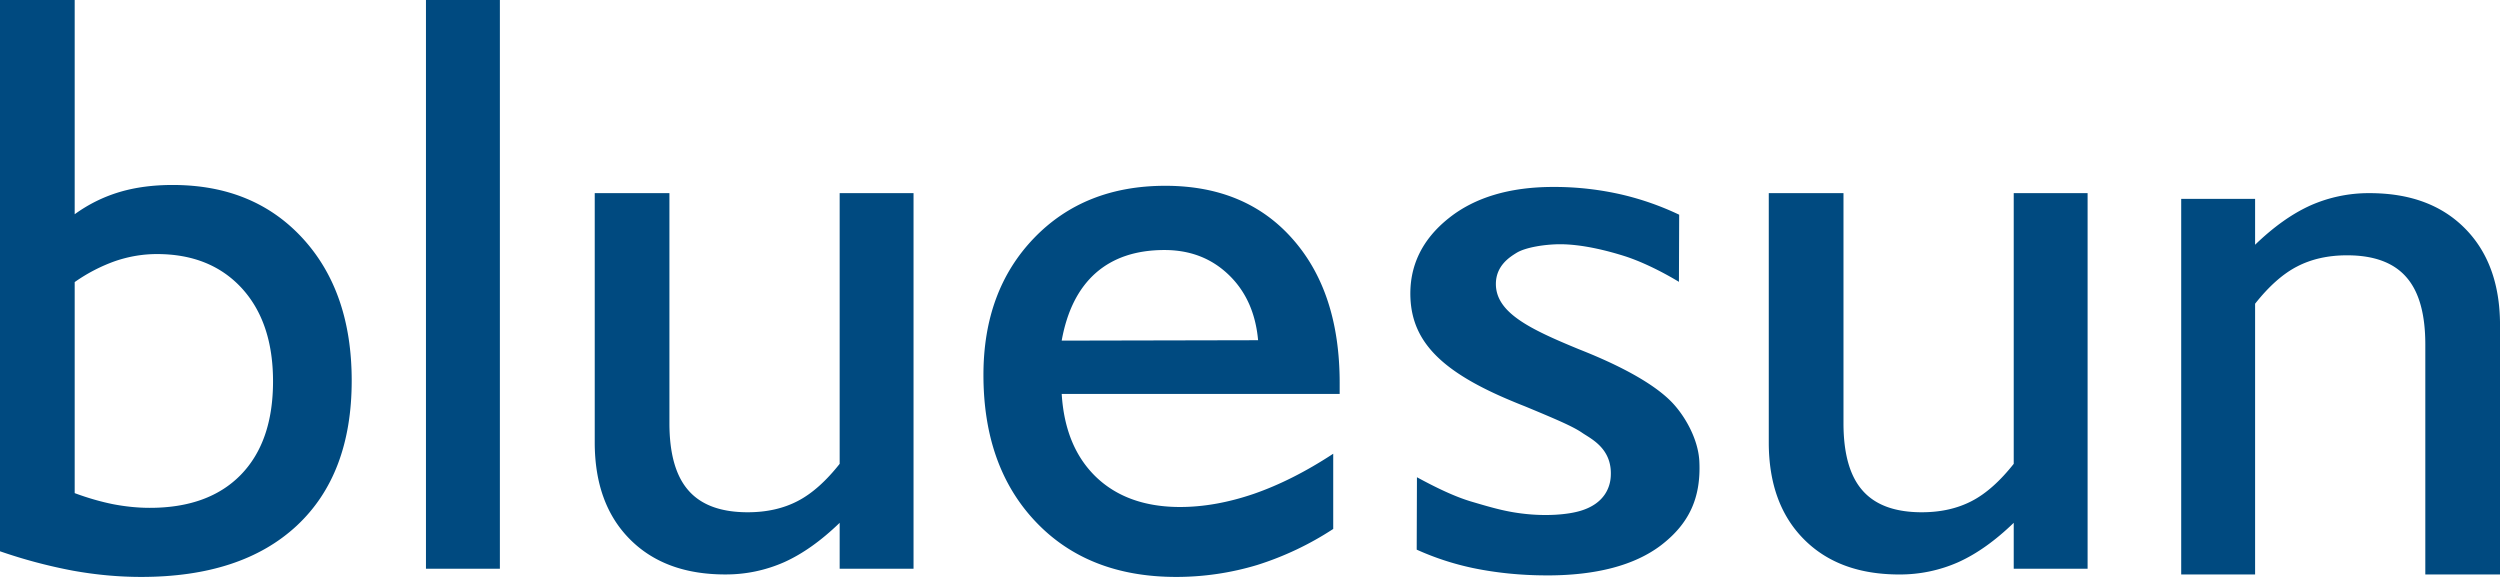 <svg viewBox="0 0 104 24" fill="none" xmlns="http://www.w3.org/2000/svg" class="h-5 overflow-visible lg:h-8 lg:w-[124px]"><g clip-path="url(#clip0_569_15665)"><path d="M44.167 14.17l8.17-.017c-.102-1.125-.507-2.032-1.22-2.718-.713-.687-1.602-1.034-2.674-1.034-1.18 0-2.132.318-2.857.953-.724.64-1.197 1.575-1.42 2.817zm11.295 7.834a12.772 12.772 0 01-3.164 1.5c-1.093.33-2.229.497-3.37.496-2.435 0-4.385-.761-5.839-2.291-1.454-1.53-2.178-3.567-2.178-6.112 0-2.338.701-4.231 2.098-5.686 1.397-1.454 3.222-2.182 5.468-2.182 2.23 0 3.997.739 5.298 2.216 1.305 1.478 1.955 3.47 1.955 5.986v.456H44.167c.09 1.478.57 2.632 1.437 3.463.866.826 2.035 1.241 3.489 1.241.981 0 2.007-.185 3.068-.548 1.066-.37 2.166-.923 3.301-1.668v3.129zM17.722 0h3.073v23.66H17.72V0zM0 22.932V0h3.107v8.913a6.175 6.175 0 011.865-.924c.661-.197 1.396-.294 2.212-.294 2.246 0 4.048.738 5.41 2.222 1.359 1.483 2.037 3.457 2.037 5.916 0 2.603-.764 4.618-2.287 6.037C10.816 23.29 8.661 24 5.878 24c-.935 0-1.881-.086-2.845-.26A21.348 21.348 0 010 22.933zm3.107-2.418c.56.208 1.09.358 1.603.462.513.098 1.02.15 1.522.15 1.625 0 2.885-.456 3.78-1.368.895-.918 1.346-2.21 1.346-3.896 0-1.633-.433-2.926-1.3-3.873-.872-.947-2.047-1.42-3.53-1.42-.587 0-1.163.098-1.727.289a6.968 6.968 0 00-1.694.877v8.78zM64.3 23.937h.065c2.041 0 3.632-.42 4.728-1.25 1.177-.901 1.672-1.978 1.6-3.49-.045-.948-.622-1.936-1.175-2.496-1.052-1.065-3.16-1.904-3.853-2.18-2.014-.83-3.436-1.51-3.436-2.707 0-.76.574-1.119.85-1.29.383-.24 1.211-.364 1.832-.364.928.004 1.95.267 2.647.486.667.209 1.502.606 2.286 1.078l.01-2.792a11.85 11.85 0 00-2.327-.823 12.487 12.487 0 00-2.863-.332h-.05c-1.803 0-3.263.435-4.34 1.295-1.123.891-1.66 2.015-1.599 3.34.086 1.829 1.32 3.071 4.258 4.287.202.085.359.147.474.192l.086.035c1.226.51 1.934.81 2.322 1.076.049.034.102.067.157.101.413.26 1.105.696 1.035 1.731-.026.398-.226 1.11-1.264 1.418-.558.166-1.424.218-2.257.13-.778-.08-1.34-.238-2.264-.512-.7-.206-1.489-.588-2.277-1.017l-.01 3.012c.751.34 1.537.596 2.344.766.954.198 1.97.302 3.021.305zm-29.37-2.188c-.77.744-1.533 1.287-2.298 1.633a5.982 5.982 0 01-2.463.515c-1.682 0-3.004-.492-3.974-1.473-.97-.981-1.454-2.32-1.454-4.023V8.034h3.107v9.57c0 1.264.263 2.2.793 2.8.53.606 1.351.906 2.463.906.793 0 1.483-.156 2.081-.467.593-.306 1.175-.826 1.745-1.547V8.034h3.073V23.66H34.93v-1.91zm58.882-11.567c.77-.744 1.533-1.287 2.297-1.633a5.982 5.982 0 012.464-.514c1.682 0 3.004.49 3.974 1.472.969.981 1.454 2.32 1.454 4.023v10.367h-3.108v-9.57c0-1.264-.262-2.2-.792-2.8-.53-.606-1.352-.906-2.463-.906-.793 0-1.483.156-2.082.467-.593.306-1.174.826-1.744 1.547v11.262h-3.074V8.272h3.074v1.91zM83.77 21.75c-.769.744-1.533 1.287-2.297 1.633a5.982 5.982 0 01-2.464.515c-1.682 0-3.005-.492-3.974-1.473-.97-.981-1.454-2.32-1.454-4.023V8.034h3.108v9.57c0 1.264.262 2.2.792 2.8.53.606 1.352.906 2.463.906.793 0 1.483-.156 2.082-.467.593-.306 1.174-.826 1.745-1.547V8.034h3.073V23.66h-3.073v-1.91z" fill="#004A80"></path></g><defs><clipPath id="clip0_569_15665"><path fill="#fff" d="M0 0H104V24H0z"></path></clipPath></defs></svg>